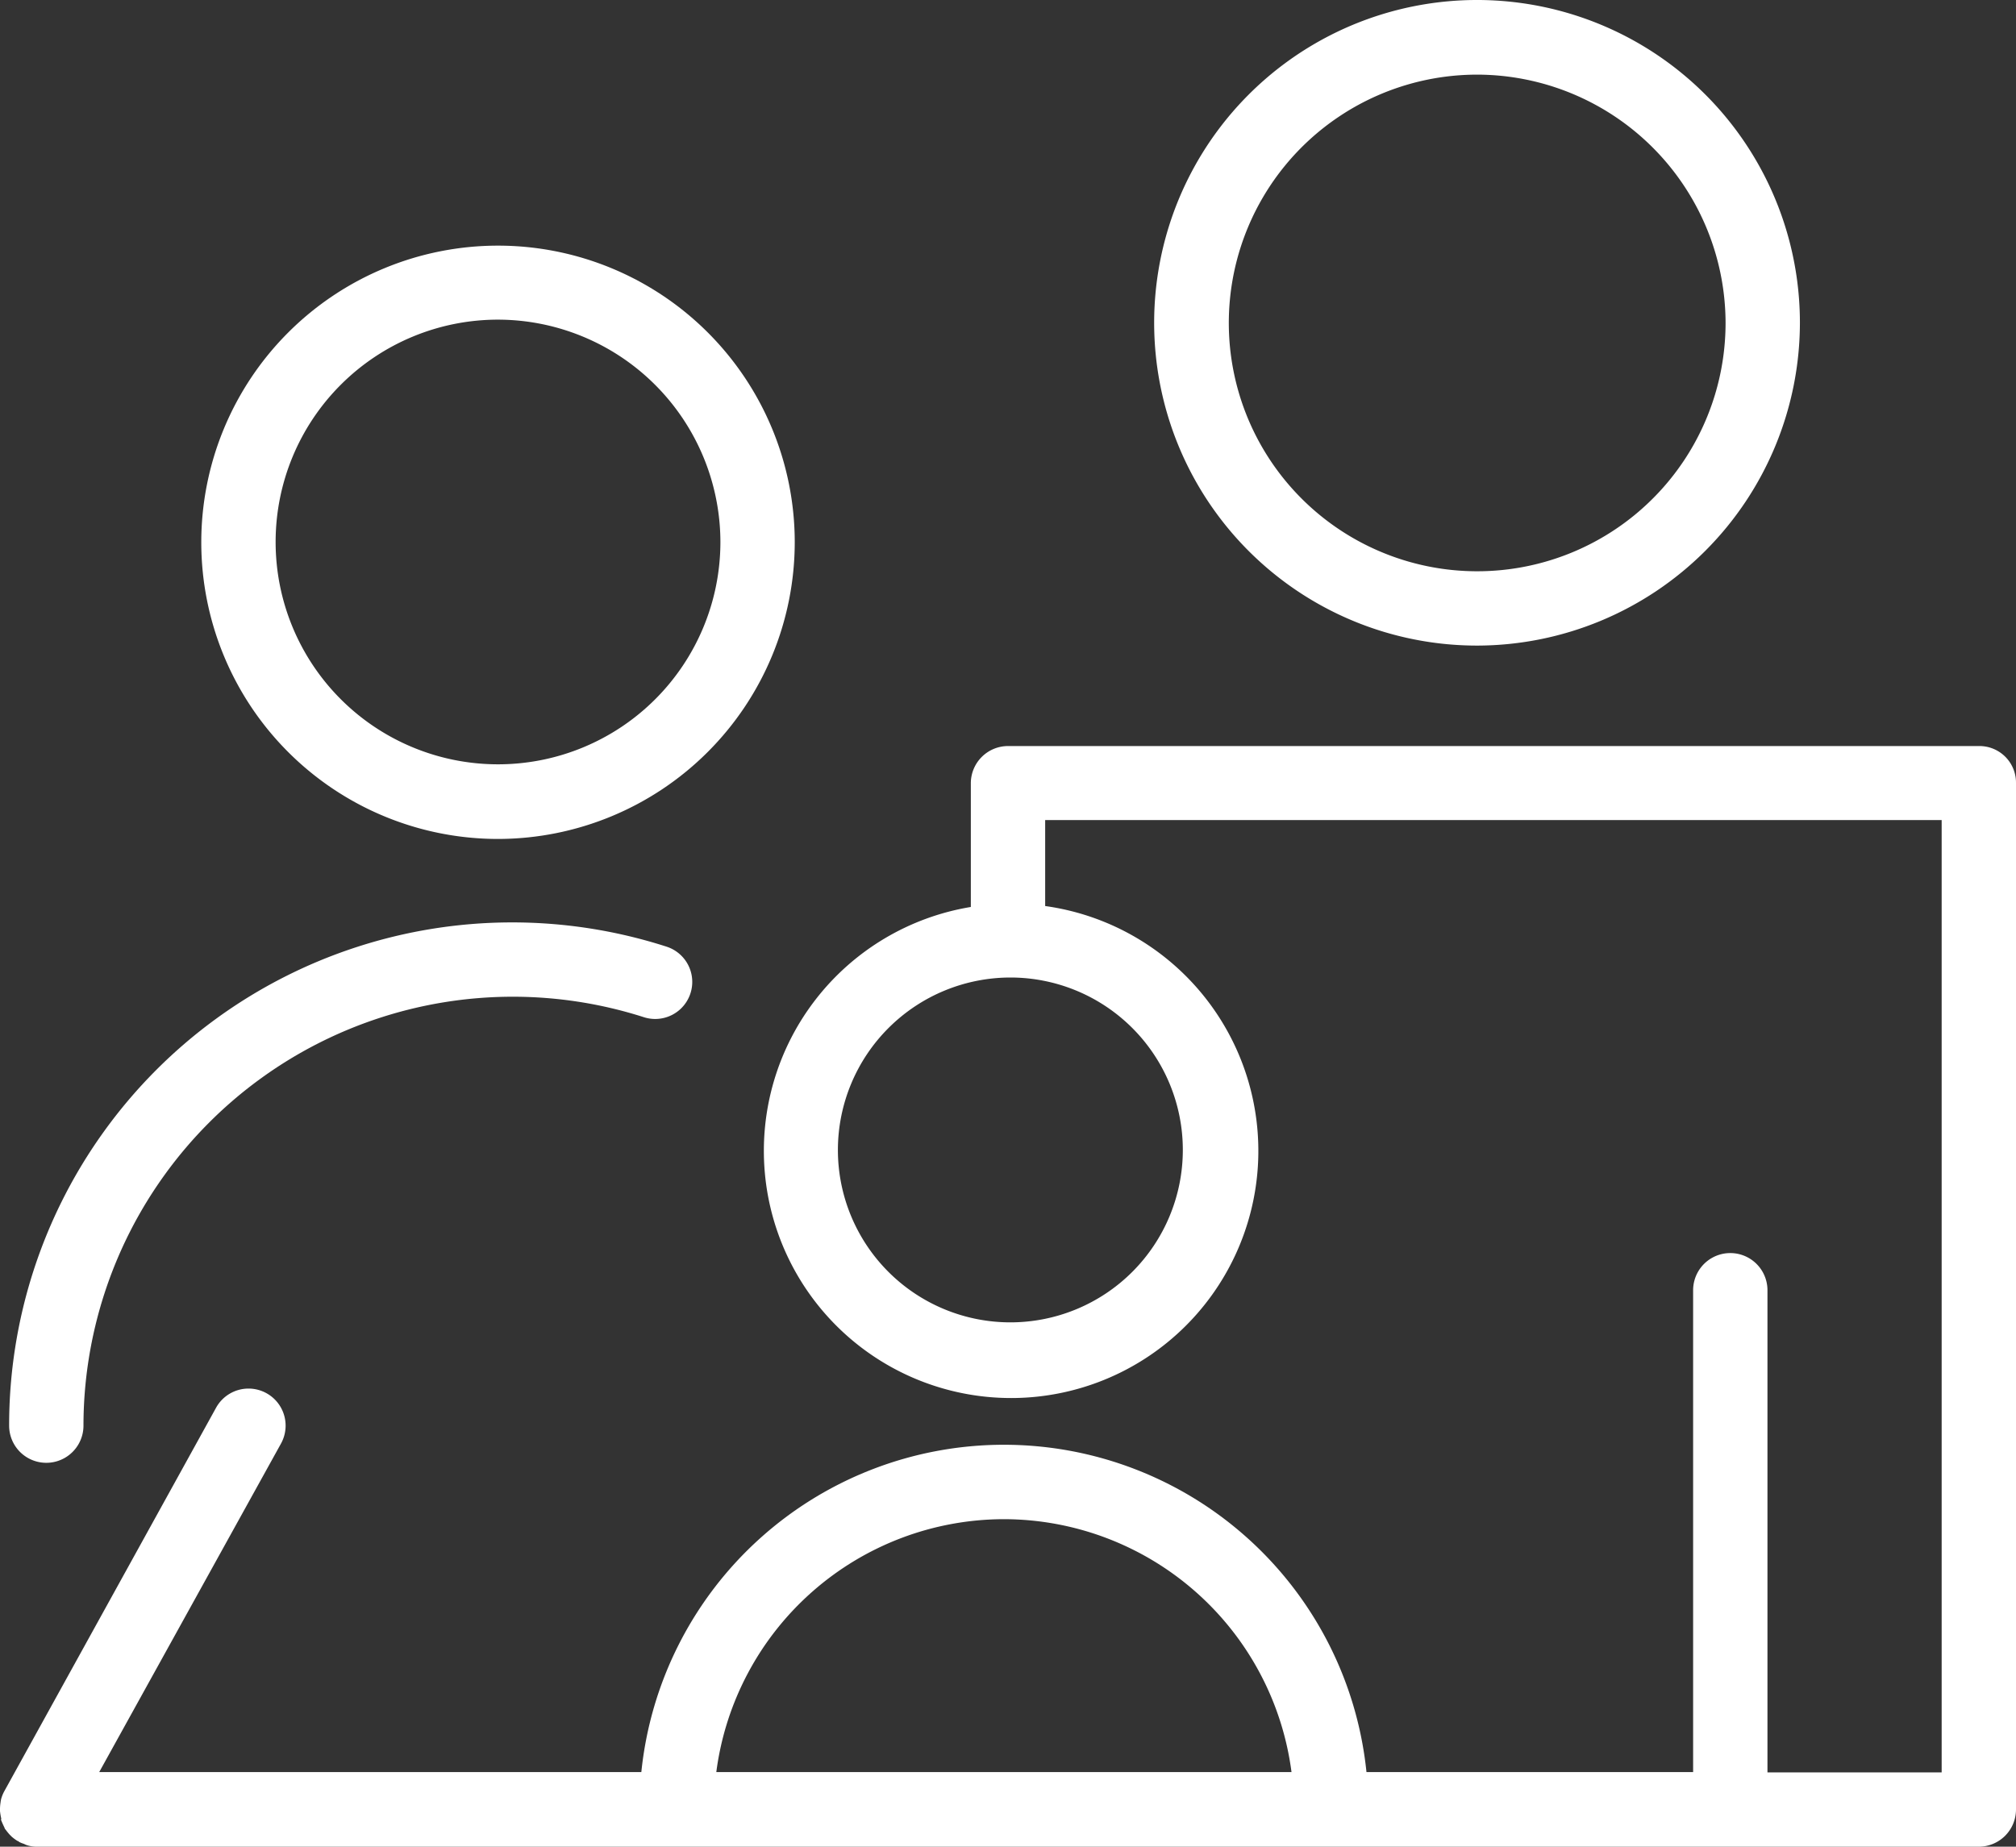 <svg xmlns="http://www.w3.org/2000/svg" width="64" height="58.64" viewBox="0 0 64 58.64"><rect x="0" y="0" width="64" height="58.64" fill="#333333" stroke="none"/><defs><style>.a{fill:#fff;}</style></defs><path class="a" d="M17.11,23.18A10.25,10.25,0,1,1,27.35,12.93,10.264,10.264,0,0,1,17.11,23.18Zm0-18.13a7.885,7.885,0,1,0,7.88,7.88A7.9,7.9,0,0,0,17.11,5.05Z" transform="translate(29.79 -2.68)"/><path class="a" d="M62.893,32.74a1.176,1.176,0,0,1-.72,2.24,13.631,13.631,0,0,0-17.79,12.97,1.18,1.18,0,1,1-2.36,0,15.971,15.971,0,0,1,20.87-15.21Z" transform="translate(-41.733 -2.68)"/><path class="a" d="M48.19,29.32a9.42,9.42,0,1,1,9.42-9.42A9.43,9.43,0,0,1,48.19,29.32Zm0-16.49a7.06,7.06,0,1,0,7.06,7.06A7.072,7.072,0,0,0,48.19,12.83Z" transform="translate(-32.38 -2.68)"/><path class="a" d="M.04,60.43A2,2,0,0,1,0,60.19v-.08a1.492,1.492,0,0,1,.02-.21c0-.02.01-.05.01-.07a1.166,1.166,0,0,1,.1-.26L6.86,47.38a1.177,1.177,0,1,1,2.06,1.14L3.15,58.95H20.36a11.57,11.57,0,0,1,23.02,0H53.75V43.65a1.18,1.18,0,0,1,2.36,0V58.96h5.53V28.72H33.18v2.73a7.849,7.849,0,1,1-2.36.03V27.55A1.182,1.182,0,0,1,32,26.37H62.82A1.161,1.161,0,0,1,64,27.54v32.6a1.182,1.182,0,0,1-1.18,1.18H1.18a1.032,1.032,0,0,1-.3-.04.611.611,0,0,1-.12-.05.938.938,0,0,1-.15-.06.01.01,0,0,1-.01-.01.052.052,0,0,0-.04-.02A1.33,1.33,0,0,1,.37,61l-.06-.06a1.826,1.826,0,0,1-.13-.16.138.138,0,0,1-.03-.04c0-.01-.01-.02-.01-.03a2.718,2.718,0,0,1-.11-.25C.04,60.44.04,60.44.04,60.43ZM26.6,39.19a5.475,5.475,0,1,0,5.48-5.47A5.48,5.48,0,0,0,26.6,39.19Zm5.27,11.73a9.22,9.22,0,0,0-9.13,8.03H41A9.22,9.22,0,0,0,31.87,50.92Z" transform="translate(0 -2.68)"/></svg>